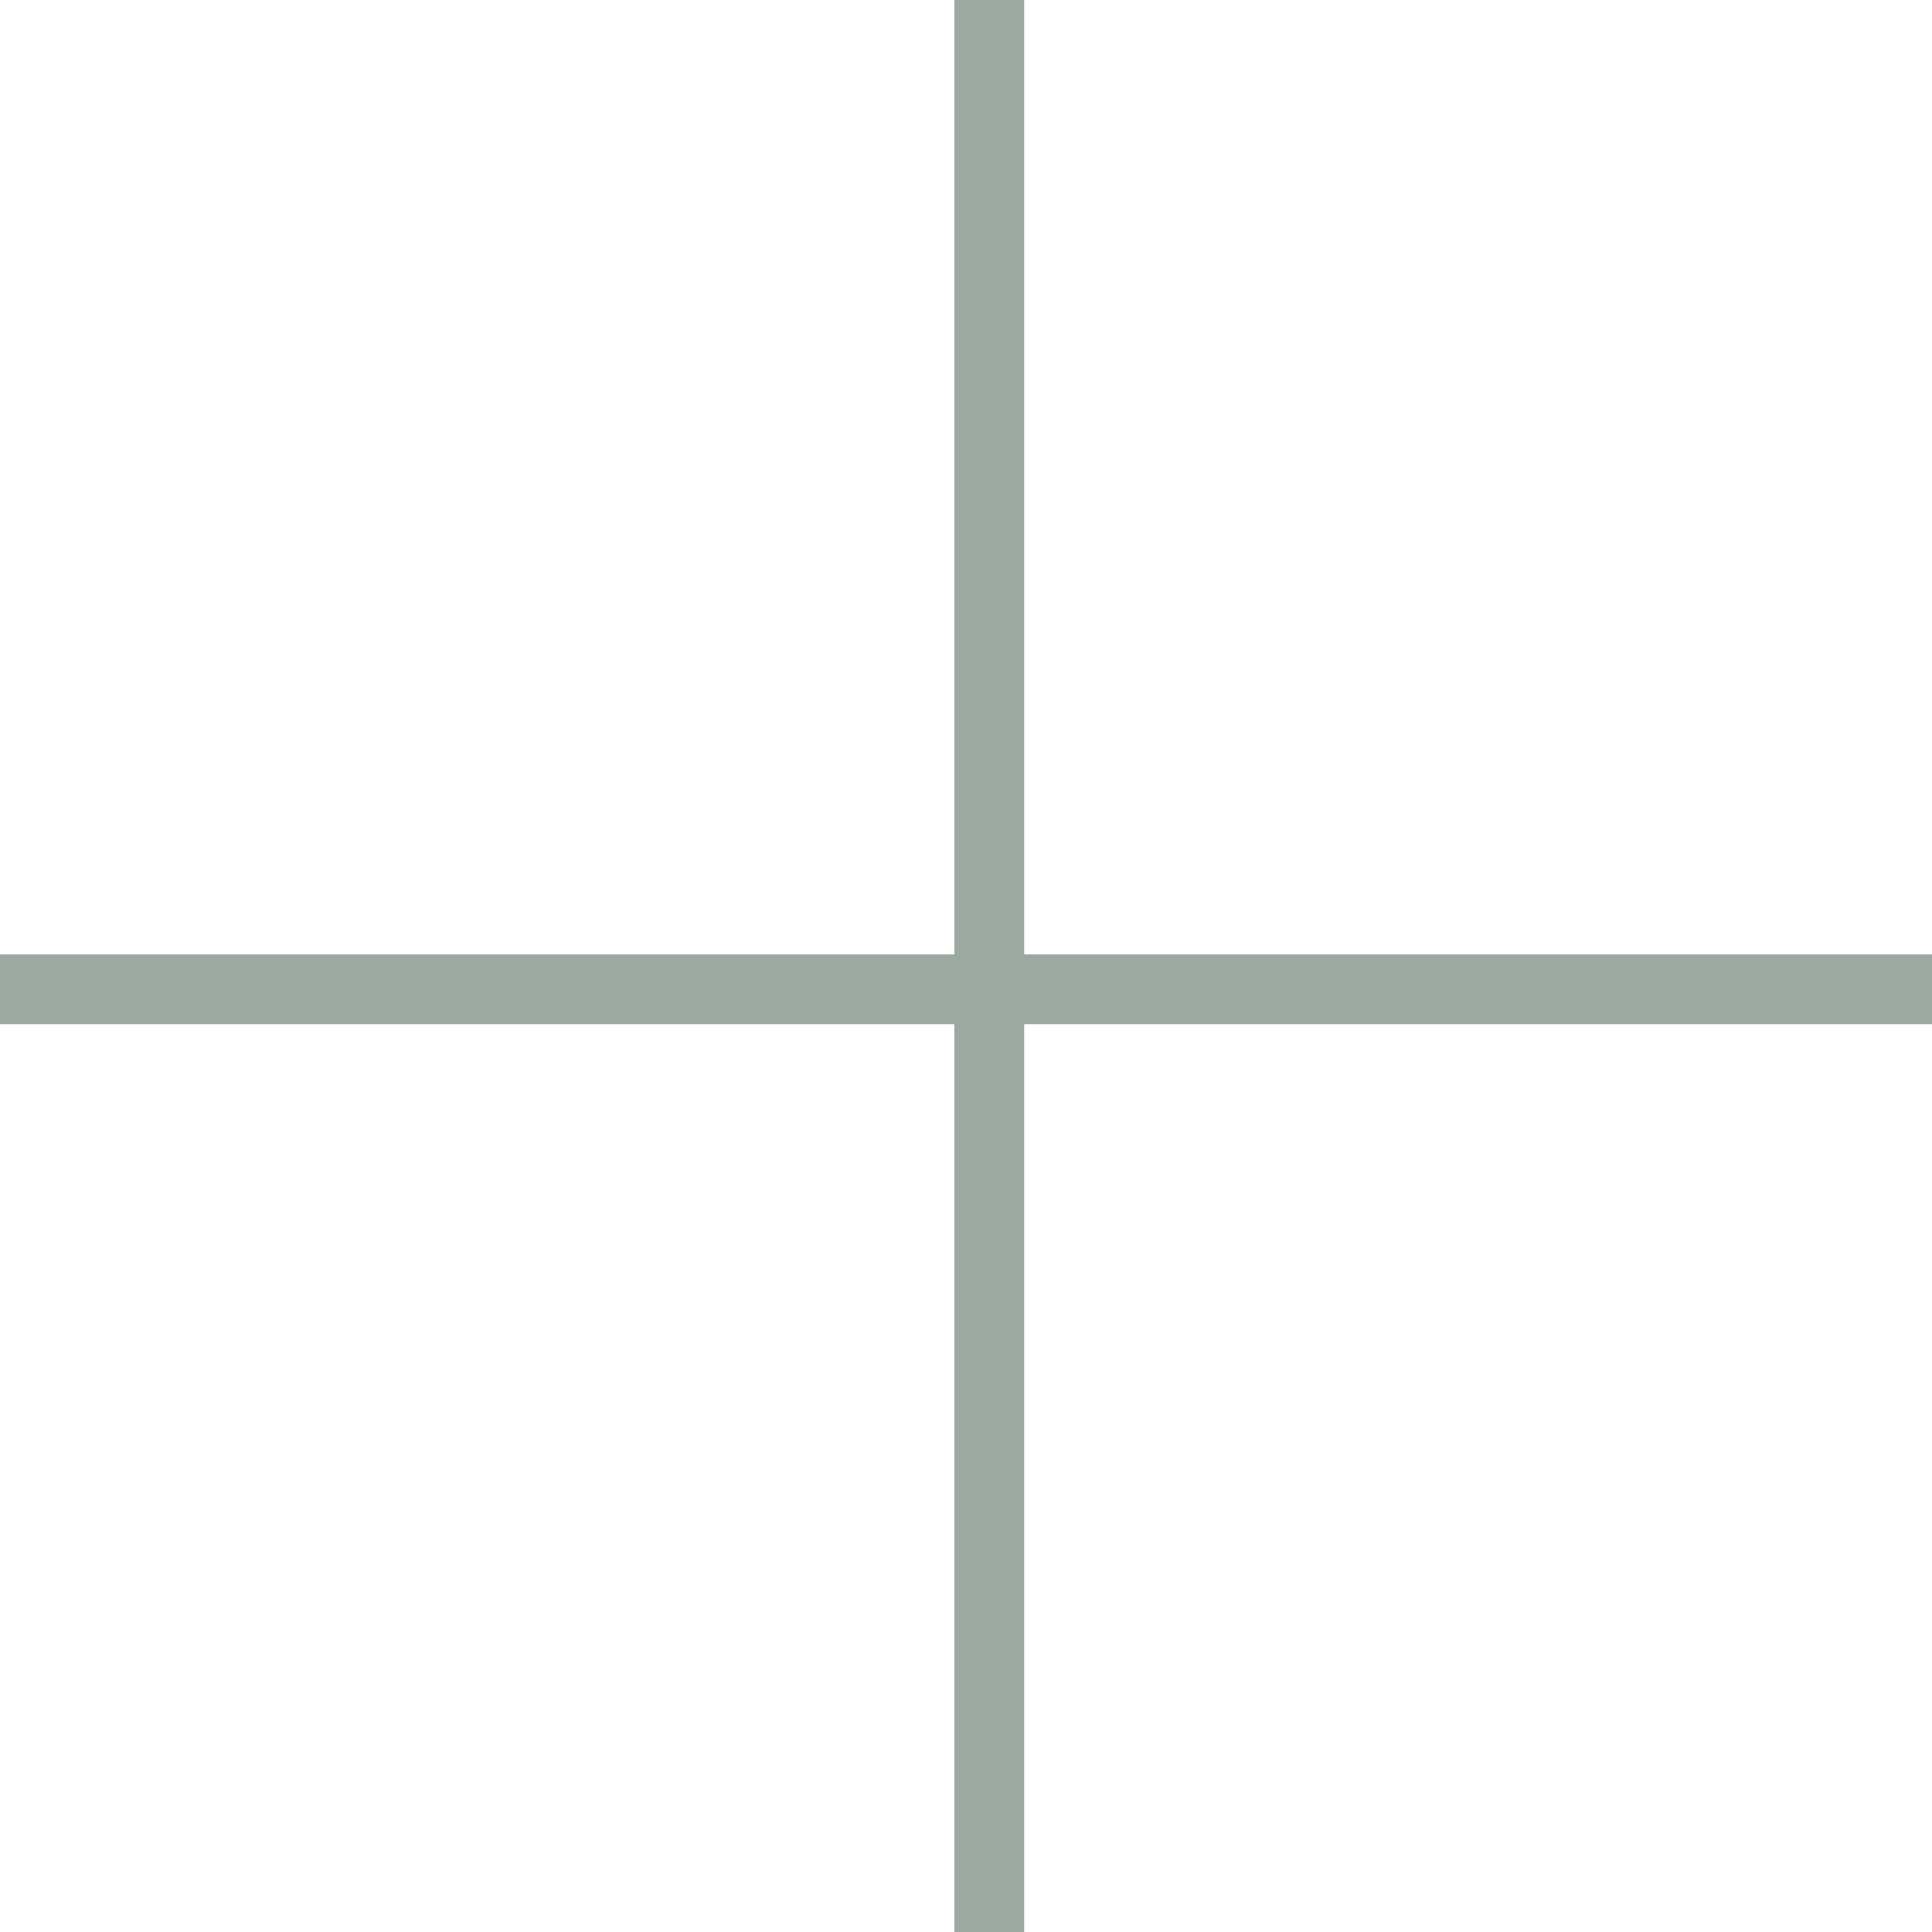 <svg width="83" height="83" viewBox="0 0 83 83" fill="none" xmlns="http://www.w3.org/2000/svg">
<line x1="83" y1="42.5" x2="-1.31134e-07" y2="42.5" stroke="#9CA9A0" stroke-width="3"/>
<line x1="42.5" y1="-1.78873e-08" x2="42.5" y2="83" stroke="#9CA9A0" stroke-width="3"/>
</svg>
